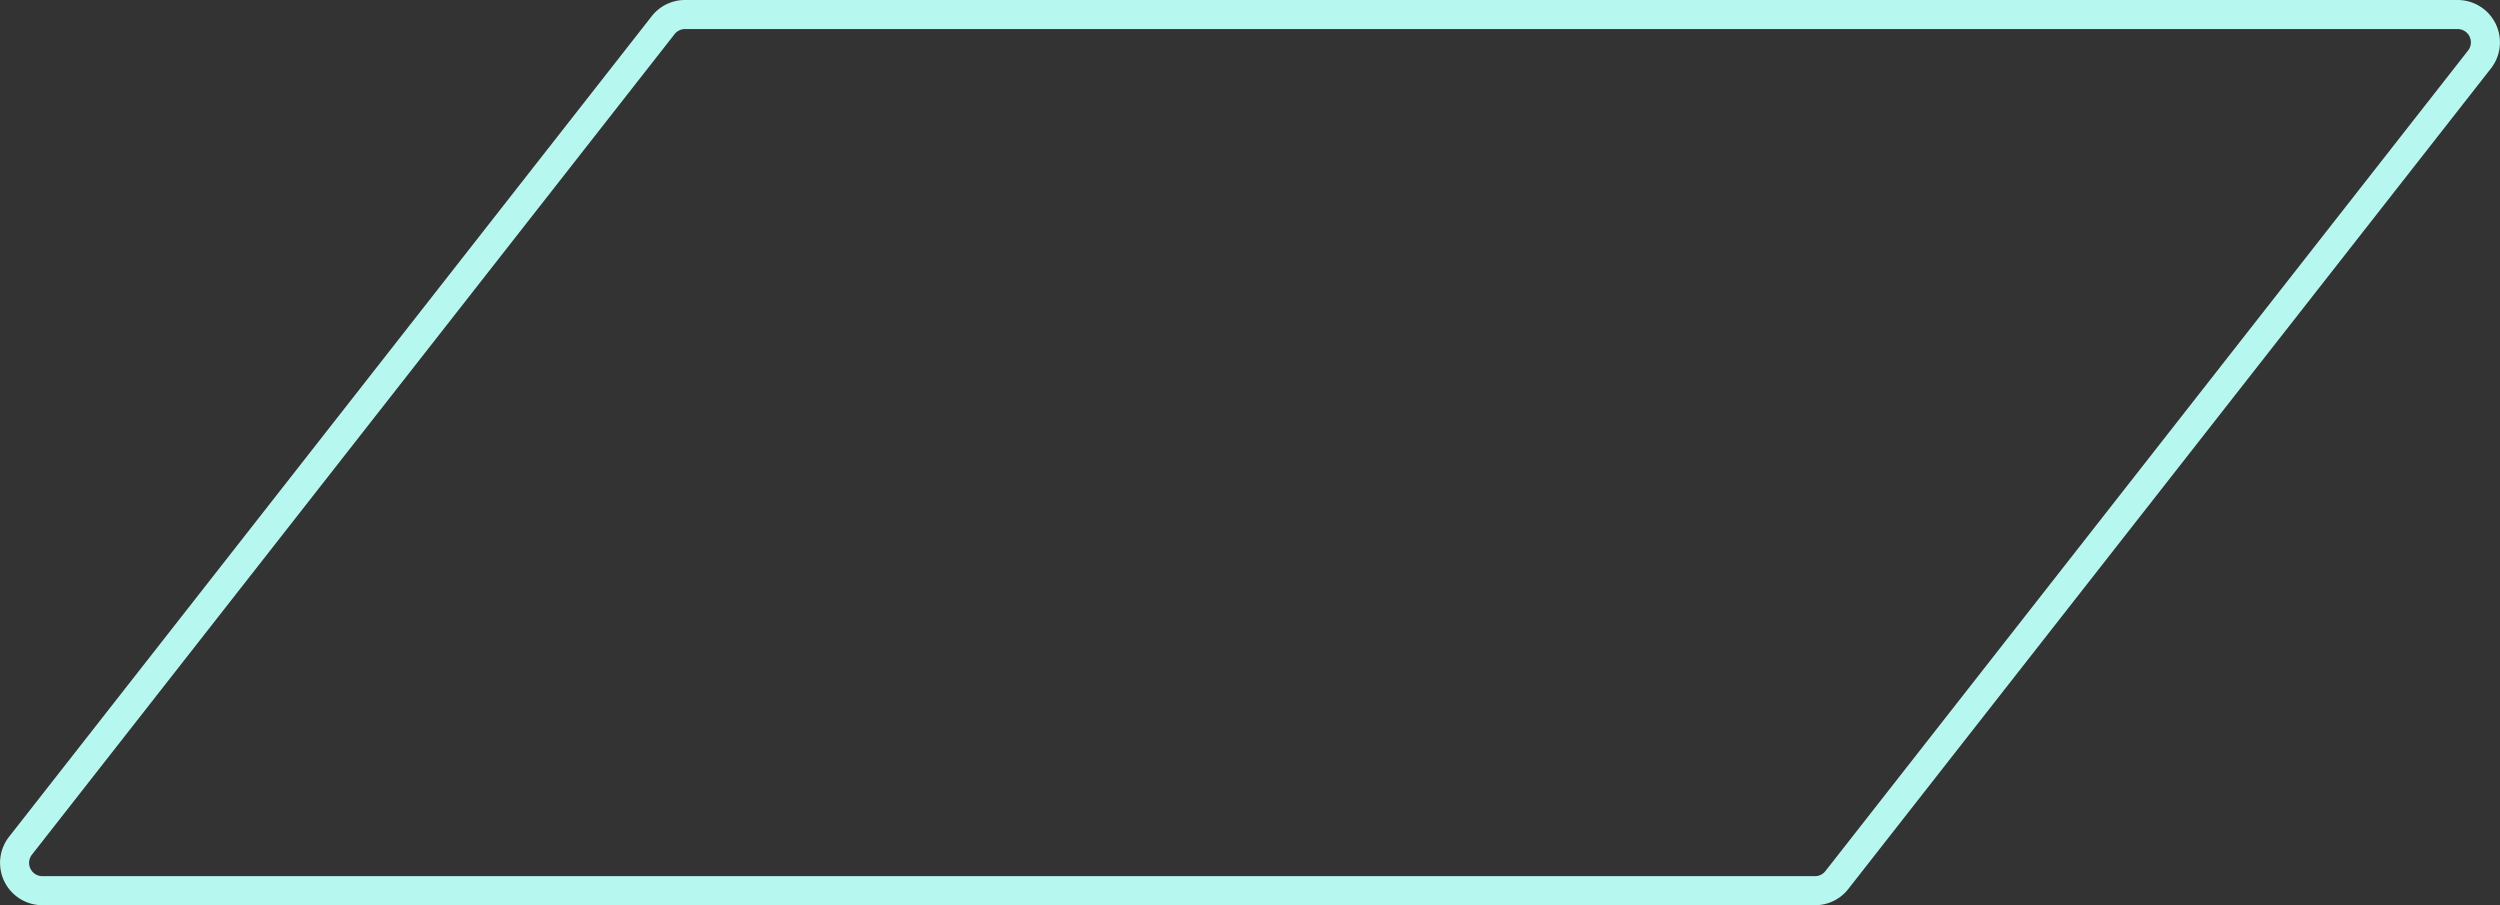 <svg xmlns="http://www.w3.org/2000/svg" viewBox="0 0 774.354 280.383">
  <rect x="0" y="0" width="774.354" height="280.383" fill="#333333" stroke="none"/>
  <path id="Path_42822" data-name="Path 42822" d="M560.67,278.883H11.631a13.115,13.115,0,0,1-10.325-21.2L200.361,3.529A13.035,13.035,0,0,1,210.687-1.5H759.724a13.115,13.115,0,0,1,10.325,21.2L570.995,273.854A13.033,13.033,0,0,1,560.67,278.883ZM210.687,7.5a4.091,4.091,0,0,0-3.241,1.578L8.392,263.23a4.115,4.115,0,0,0,3.239,6.653H560.67a4.088,4.088,0,0,0,3.239-1.578L762.964,14.153A4.115,4.115,0,0,0,759.724,7.5Z" transform="translate(1.499 1.5)" fill="#B6F7EF"/>
</svg>
